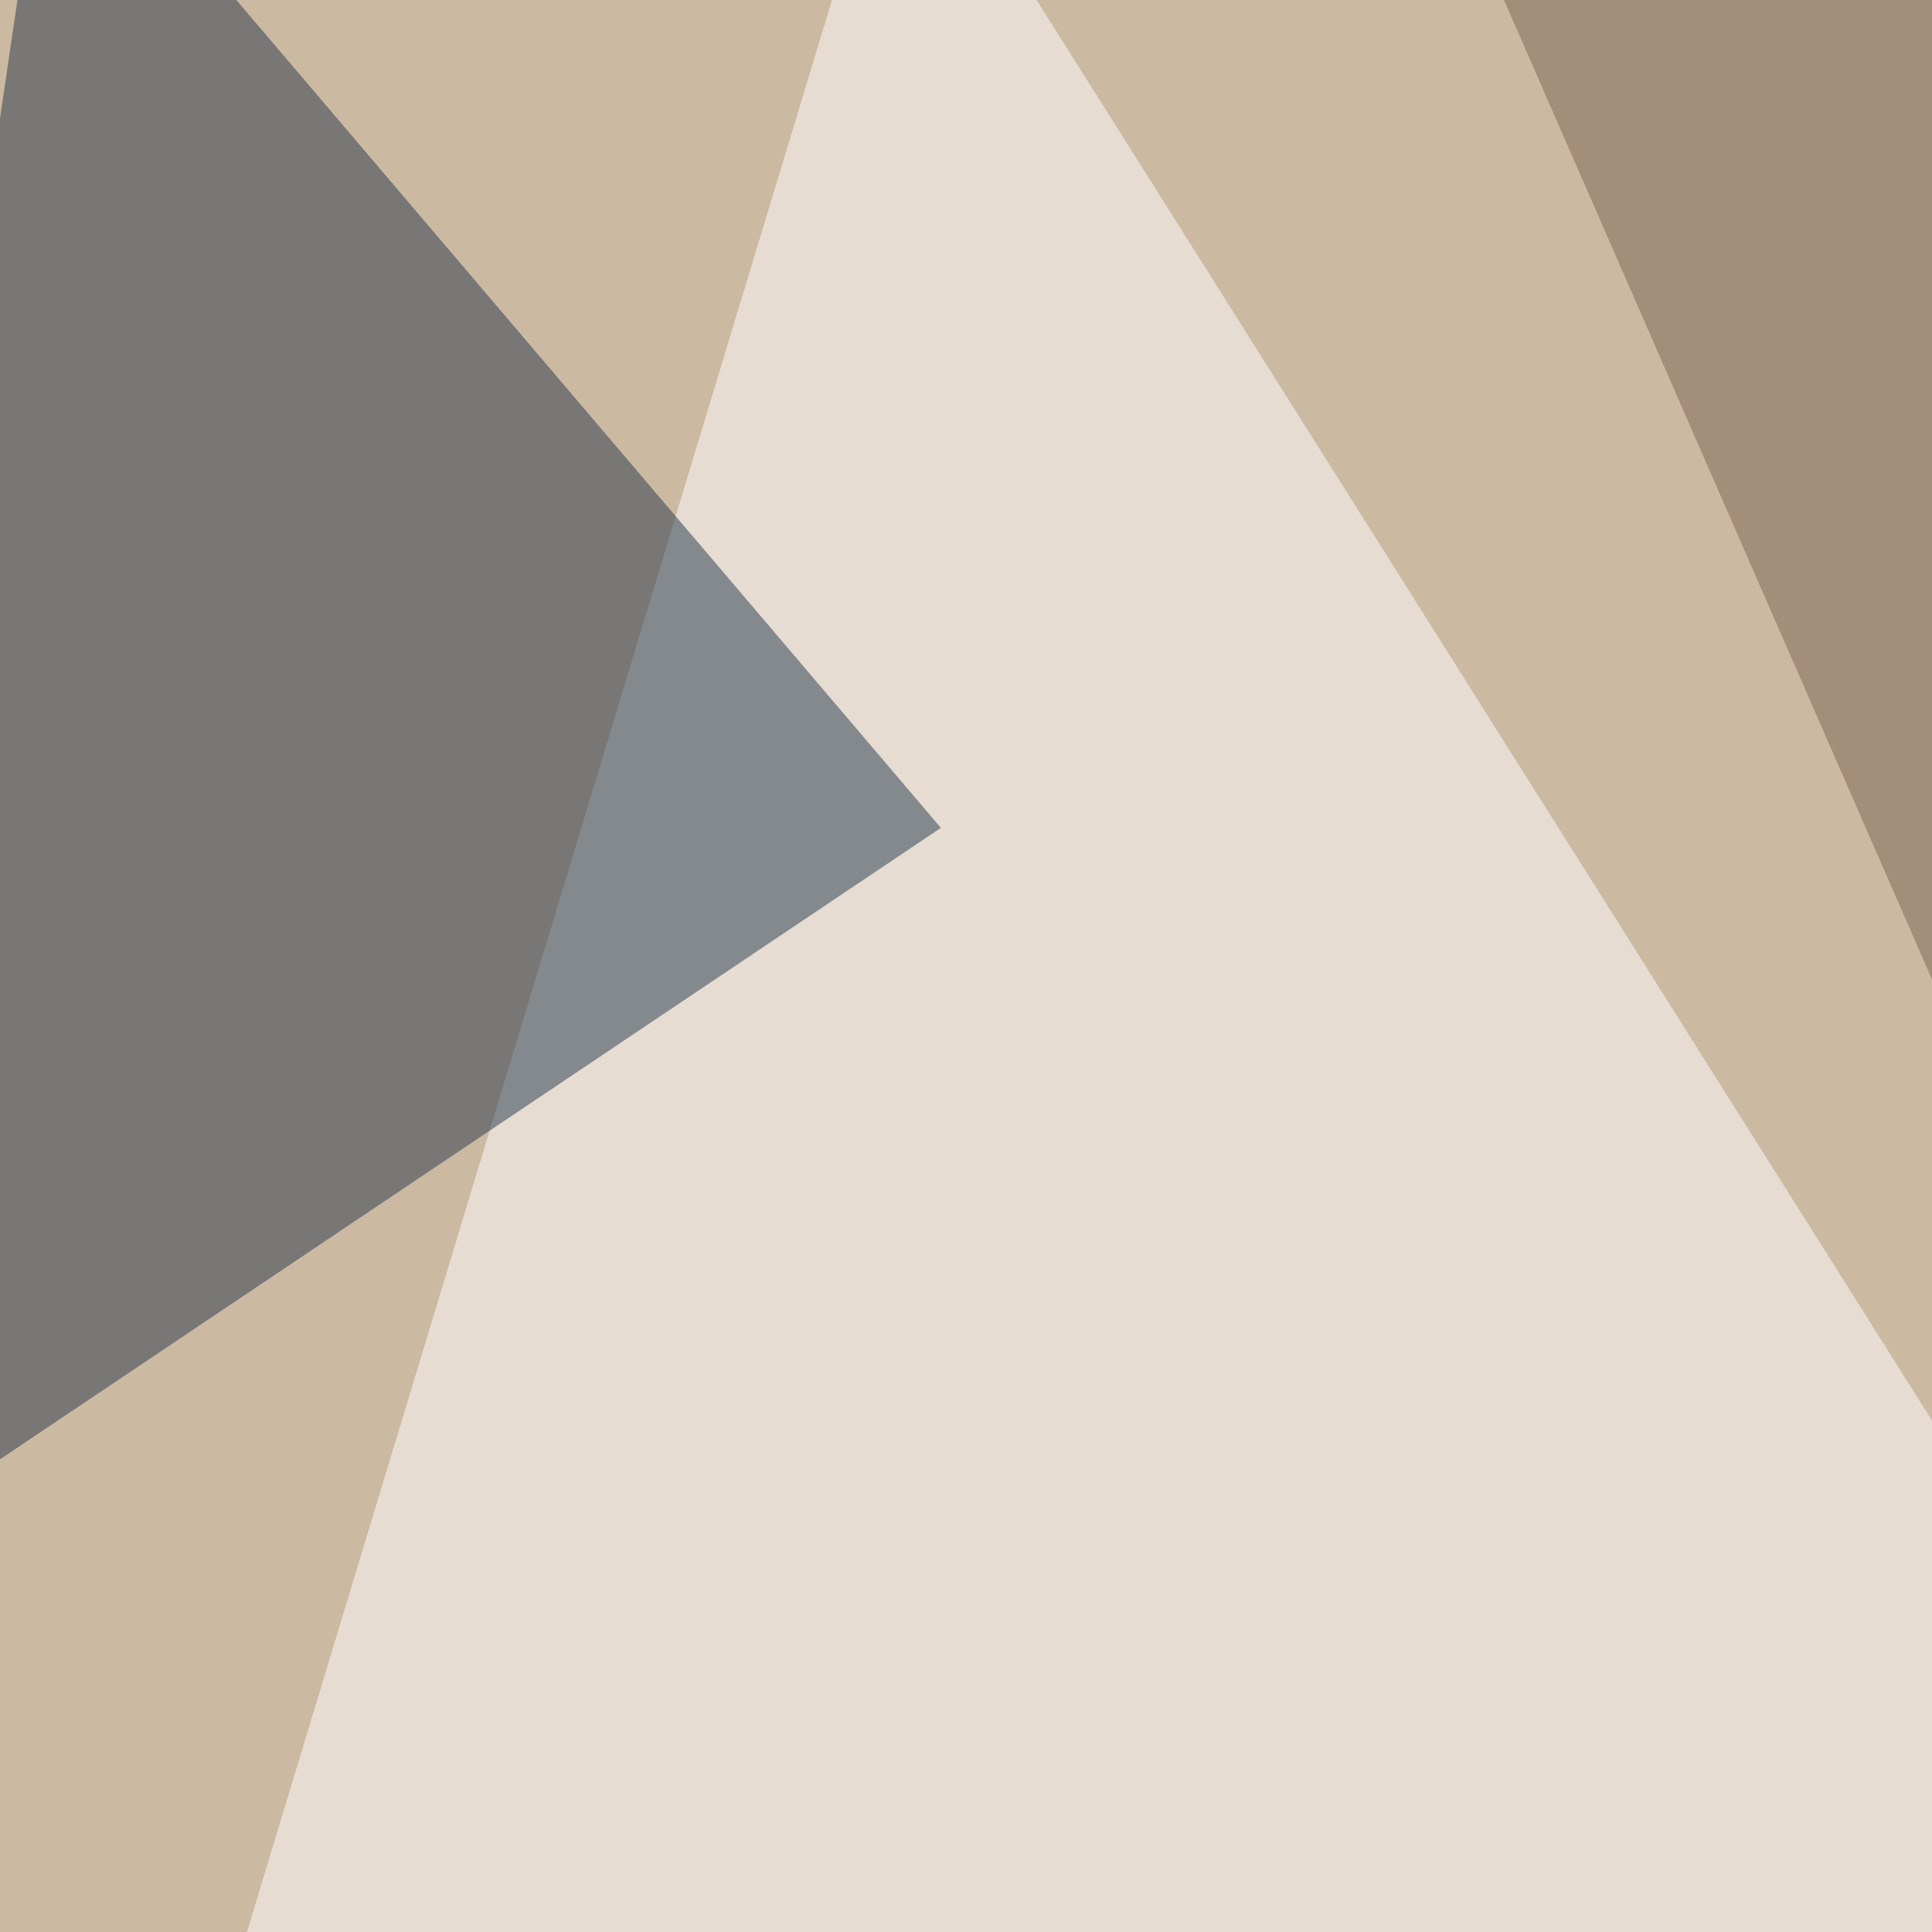 <svg xmlns="http://www.w3.org/2000/svg" width="400" height="400" ><filter id="a"><feGaussianBlur stdDeviation="55"/></filter><rect width="100%" height="100%" fill="#ccb9a2"/><g filter="url(#a)"><g fill-opacity=".5"><path fill="#fff" d="M186-45.4L540.5 517l-586 202.1z"/><path fill="#7a6553" d="M795.4 7.3L657.7 792.5l-366.2-838z"/><path fill="#25364b" d="M10.3-45.4l-55.7 378 240.2-161.2z"/><path fill="#ffcb60" d="M107 792.5l126-328.1 562.4 190.4z"/></g></g></svg>
